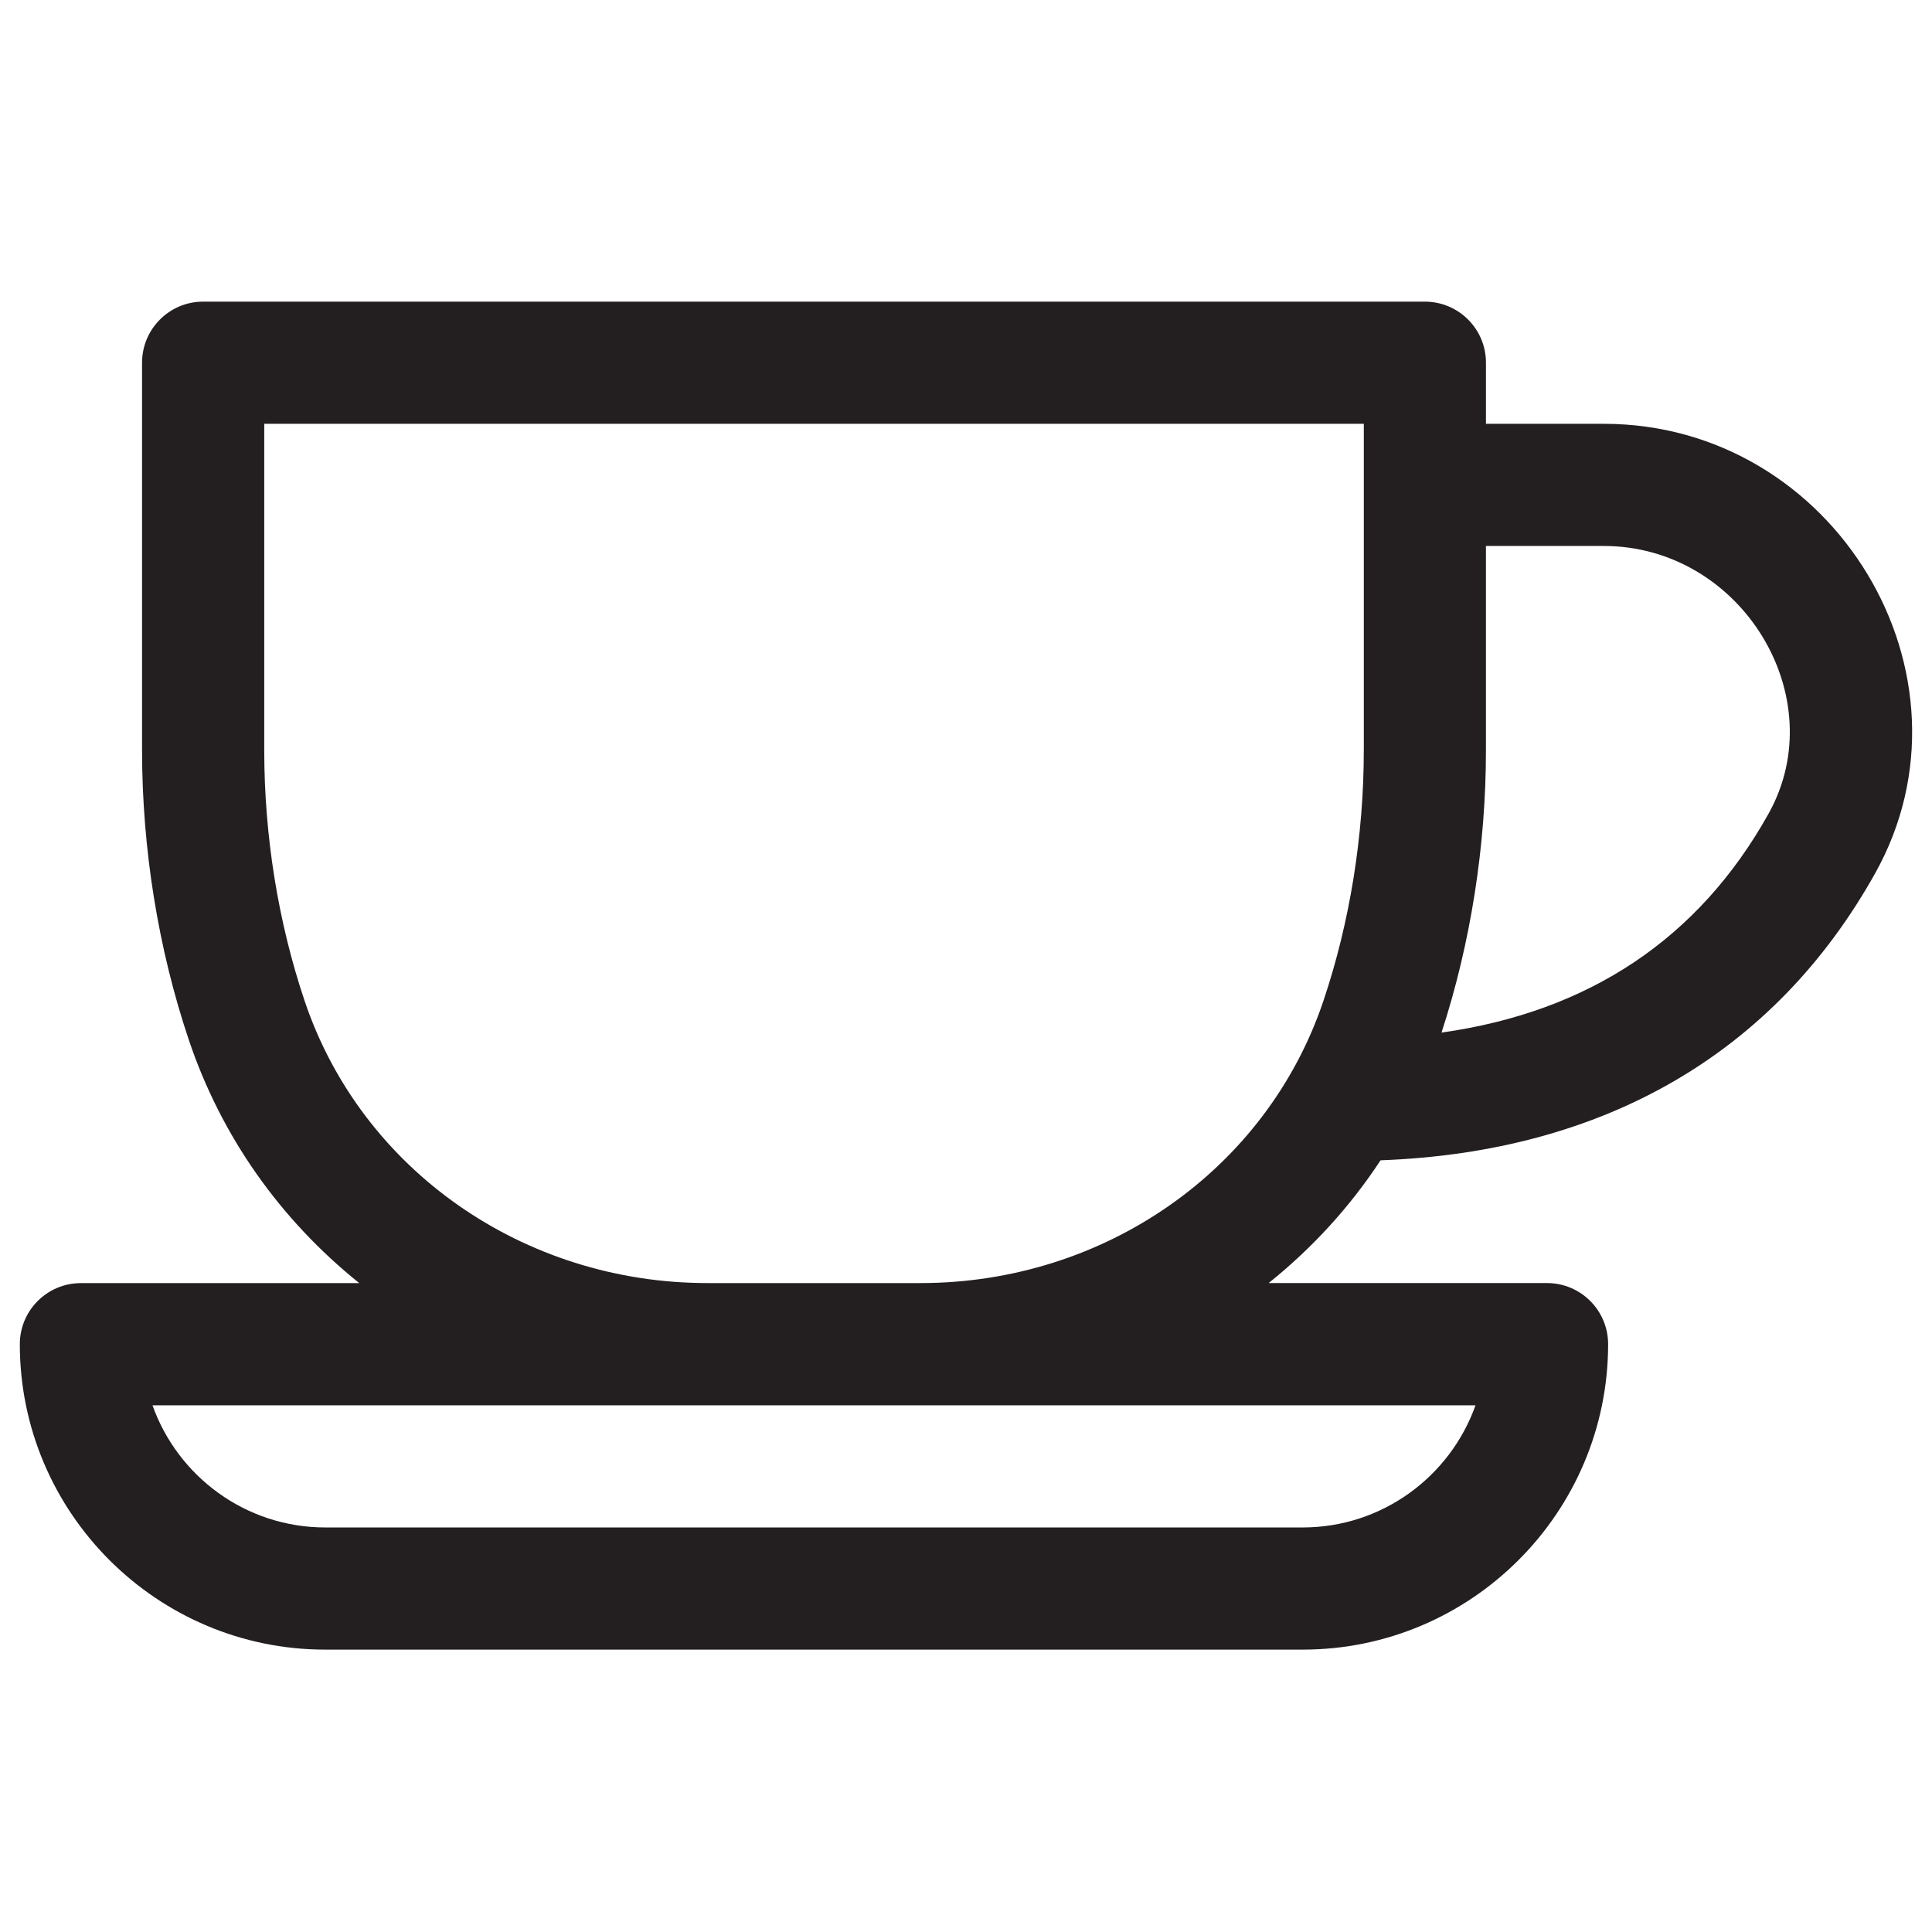 <?xml version="1.0" encoding="UTF-8"?>
<svg id="Layer_1" xmlns="http://www.w3.org/2000/svg" version="1.1" viewBox="0 0 1000 1000">
  <!-- Generator: Adobe Illustrator 29.3.1, SVG Export Plug-In . SVG Version: 2.1.0 Build 151)  -->
  <defs>
    <style>
      .st0 {
        fill: #231f20;
      }
    </style>
  </defs>
  <path class="st0" d="M830.1,219.36h-60.97v-31.63c0-17.45-14.15-31.6-31.63-31.6H105.13c-17.45,0-31.6,14.15-31.6,31.6v200.58c0,51.07,8.38,102.93,24.23,150.03,16.73,49.65,47.07,92.78,88.21,125.8H41.89c-17.45-.03-31.63,14.15-31.63,31.6,0,87.18,70.94,158.1,158.1,158.1h505.9c87.18,0,158.1-70.92,158.1-158.1,0-17.45-14.15-31.63-31.63-31.63h-144.08c22.79-18.28,42.25-39.67,57.92-63.54,115.64-4.25,203.93-55.37,255.98-148.51,57.28-102.5-20.88-232.7-140.47-232.7M763.72,727.38c-13.07,36.79-48.23,63.23-89.45,63.23H168.36c-41.22,0-76.38-26.45-89.43-63.23h684.78ZM705.9,388.32c0,44.29-7.24,89.17-20.93,129.82-29.41,87.31-113.22,145.98-208.57,145.98h-110.15c-95.33,0-179.16-58.67-208.55-145.98-13.71-40.65-20.93-85.53-20.93-129.82v-168.95h569.14v168.95ZM915.37,421.21c-36.06,64.55-92.88,102.5-169.24,113.25,15.03-46.04,22.99-96.49,22.99-146.14v-105.72h60.97c71.28,0,118.97,78.32,85.28,138.61"/>
</svg>